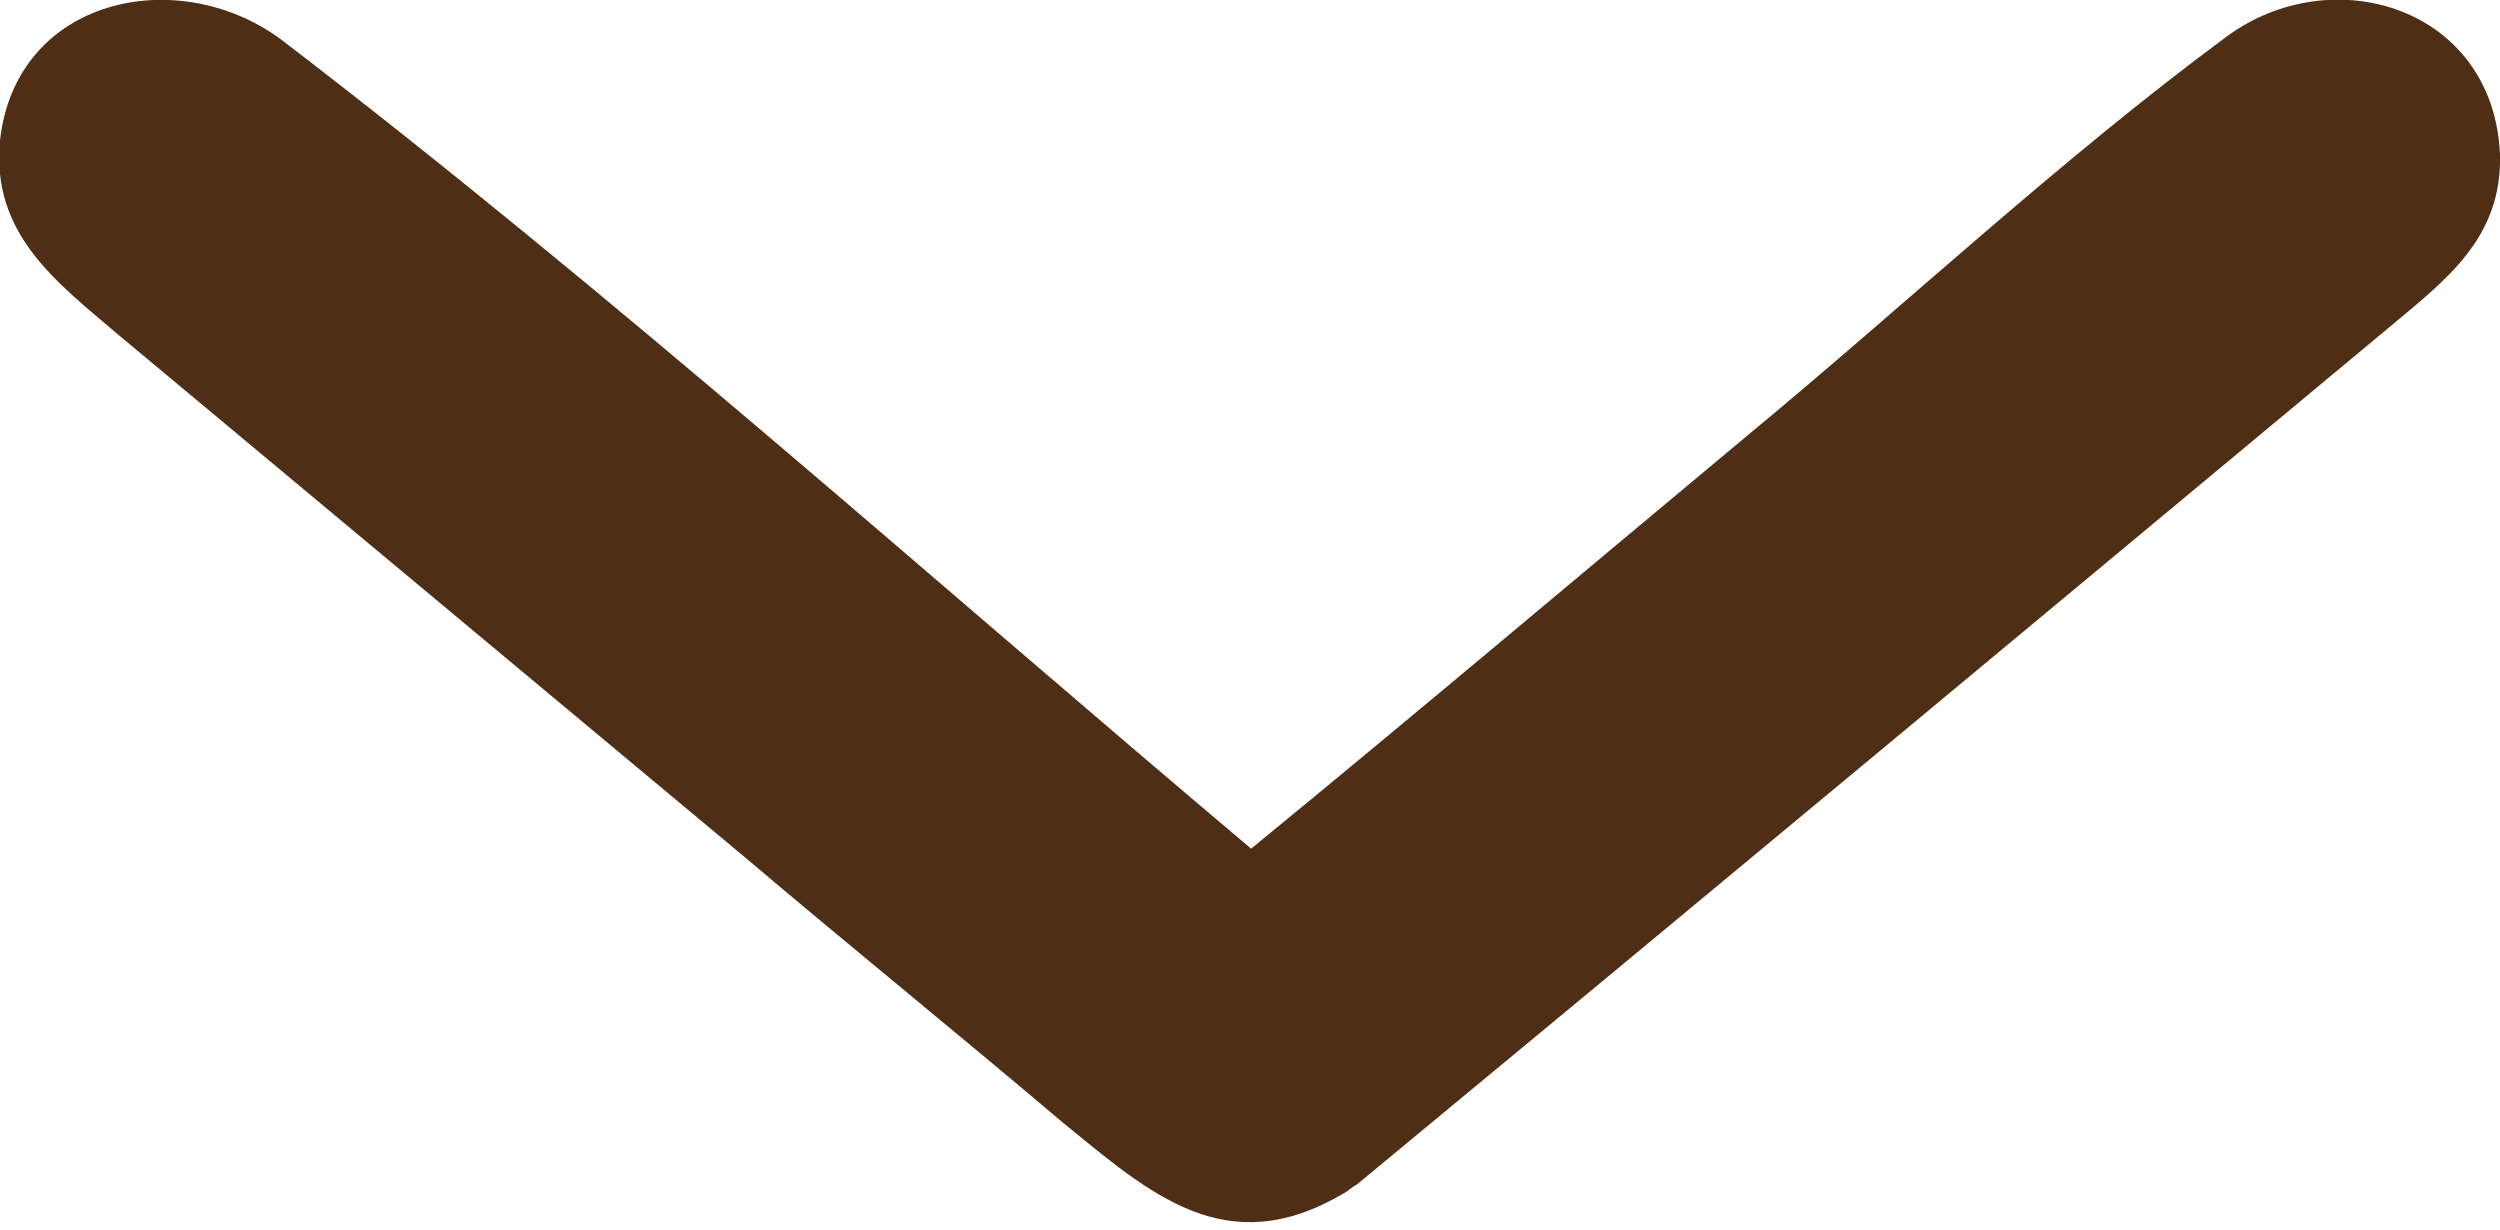 <svg xmlns="http://www.w3.org/2000/svg" viewBox="0 0 108.7 53.5"><path fill="#4e2e14" d="M96.8 1.6C89.5 7 82.8 13.3 75.9 19c-7.2 6-14.3 12-21.5 17.9-14-11.8-27.7-24.1-42.2-35.2C7.7-1.6.7-.1 0 6.1c-.4 4.1 2.5 6.2 5.2 8.5 9 7.5 18.1 15.1 27.1 22.6 4.6 3.9 9.3 7.7 13.9 11.6 3.8 3.1 7.1 6.1 12.2 3.1.2-.1.4-.3.6-.4 15-12.4 29.9-24.8 44.8-37.2 2.5-2.1 5-3.9 4.9-7.6-.3-6.4-7.3-8.5-11.9-5.1z"/></svg>